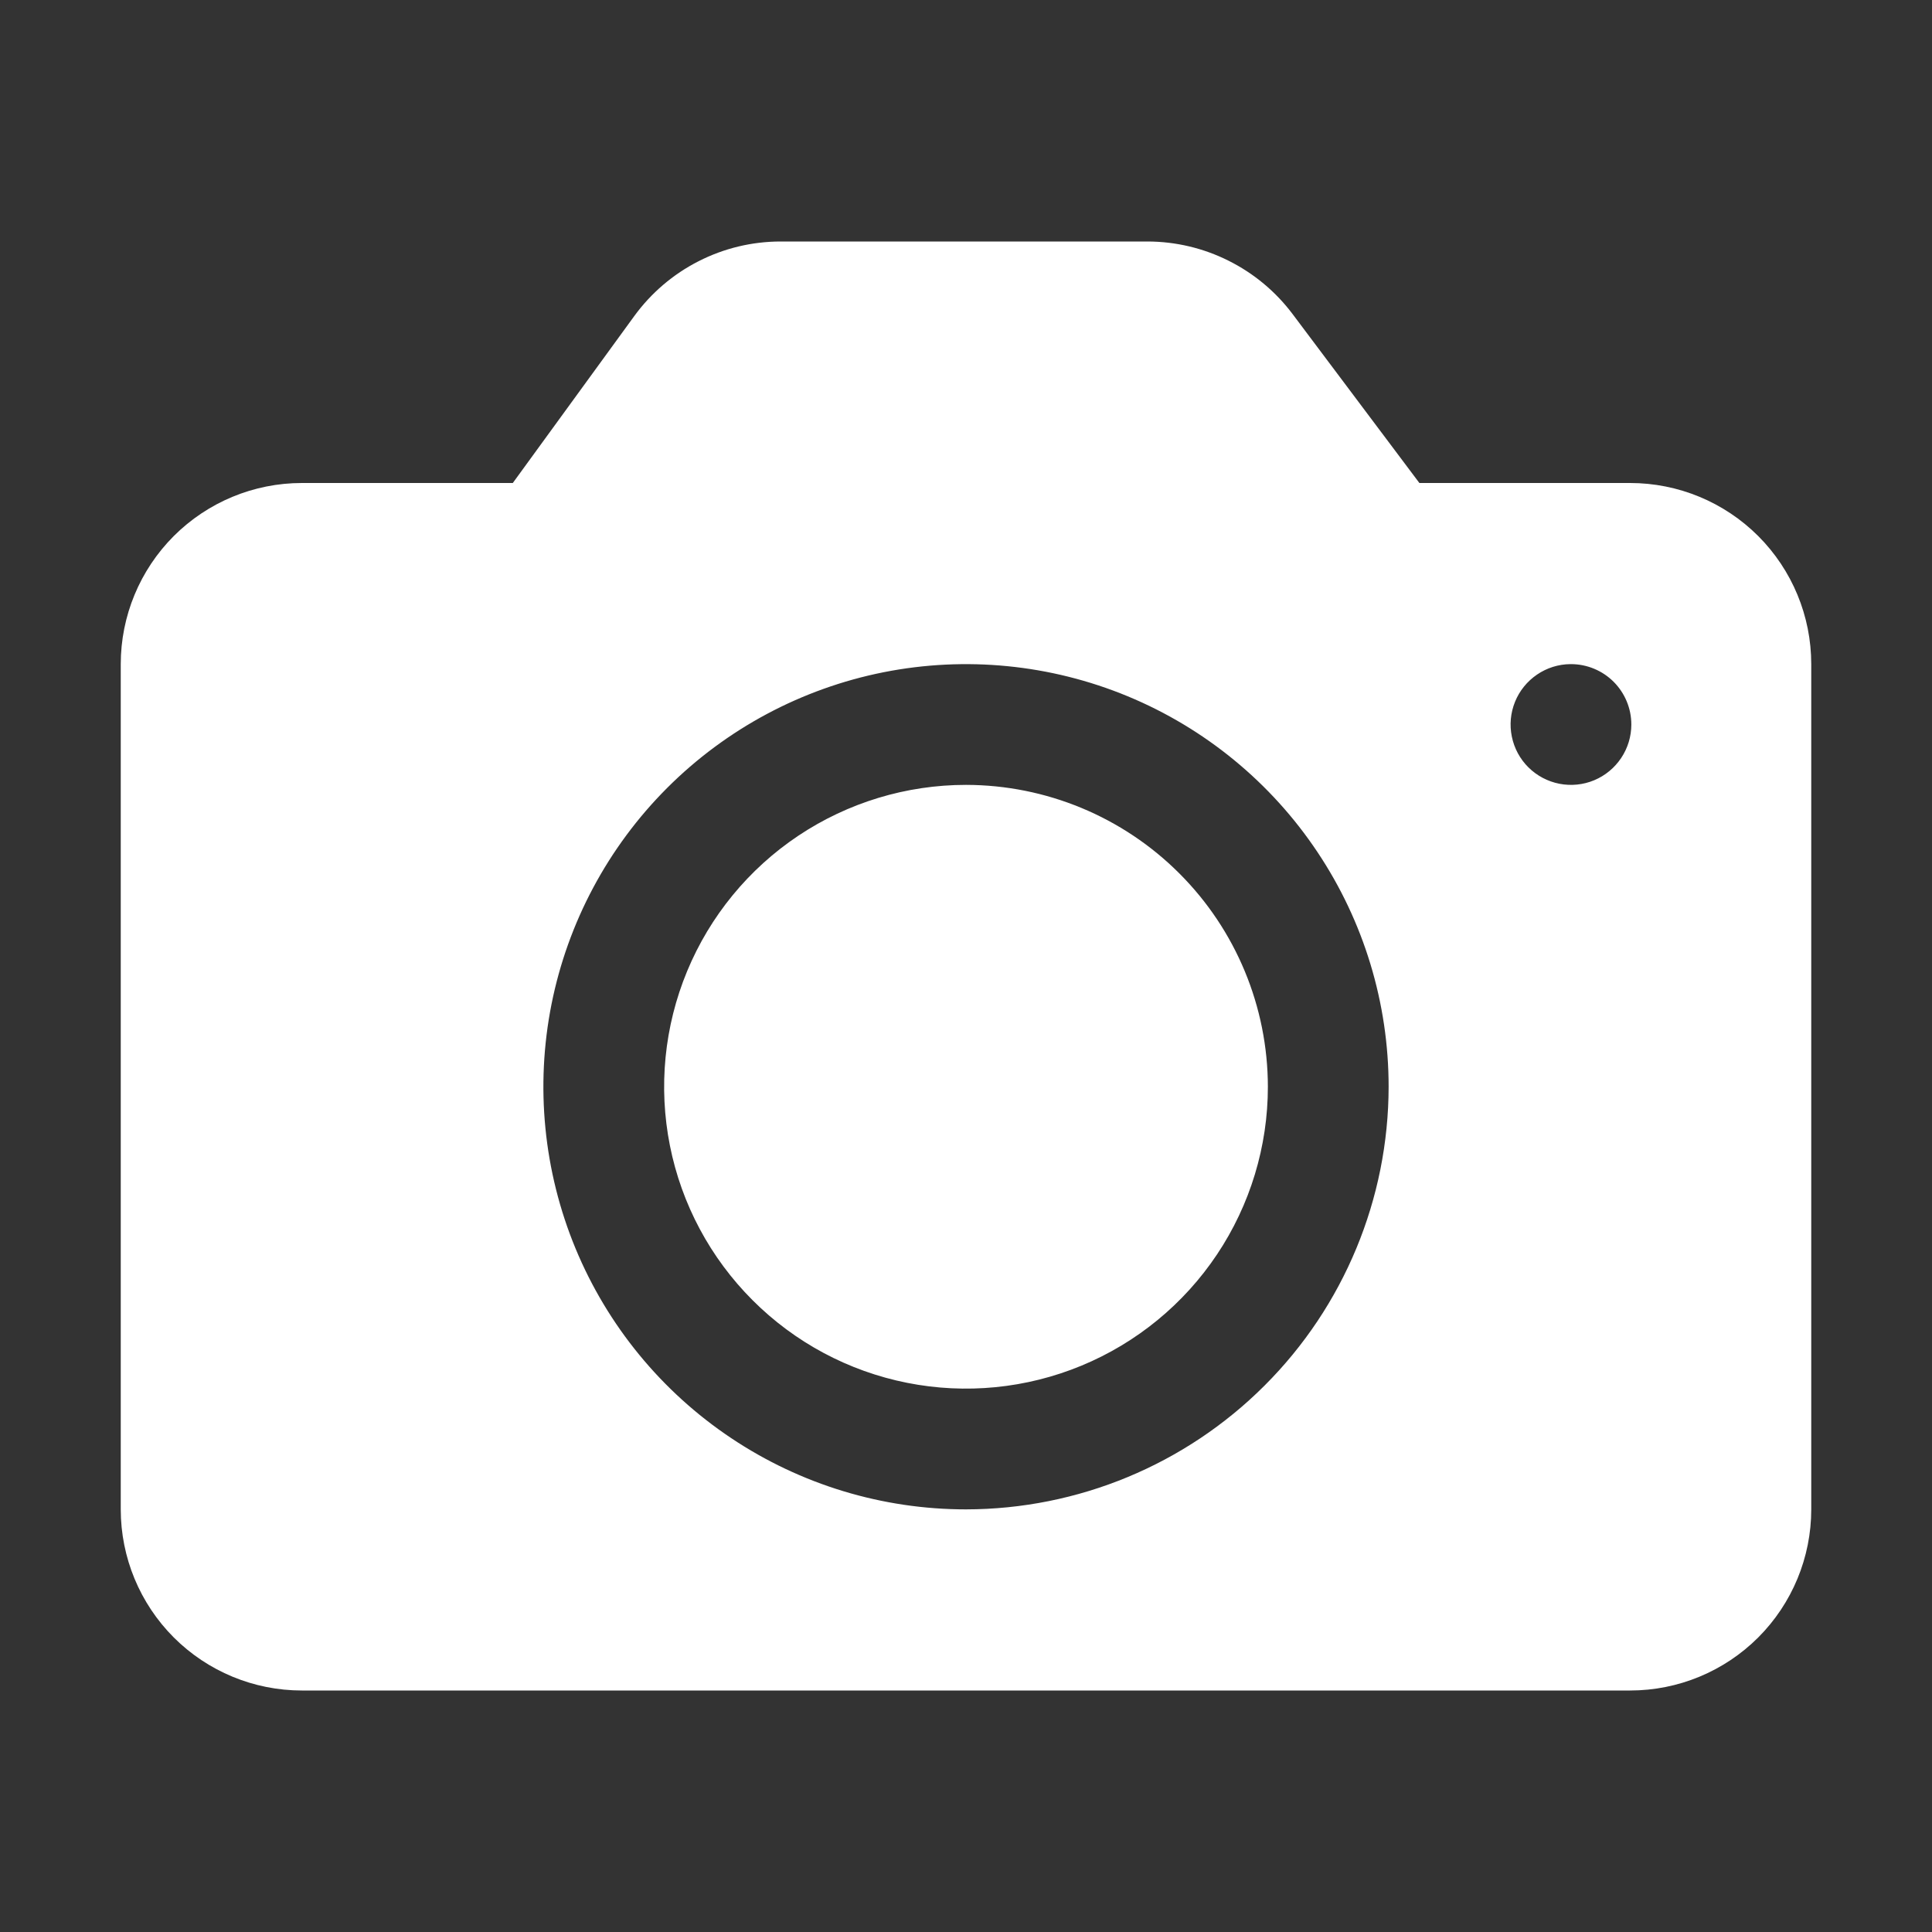 <?xml version="1.0" encoding="UTF-8"?> <svg xmlns="http://www.w3.org/2000/svg" width="40" height="40" viewBox="0 0 40 40" fill="none"><rect x="0" y="0" width="40" height="40" fill="#333333" stroke="none"/><path d="M26.25 22.5C26.25 23.736 25.883 24.945 25.197 25.972C24.51 27 23.534 27.801 22.392 28.274C21.25 28.747 19.993 28.871 18.781 28.63C17.568 28.389 16.455 27.794 15.581 26.919C14.707 26.045 14.111 24.932 13.87 23.719C13.629 22.507 13.753 21.25 14.226 20.108C14.699 18.966 15.5 17.99 16.528 17.303C17.555 16.617 18.764 16.25 20 16.25C21.657 16.252 23.246 16.911 24.417 18.083C25.589 19.254 26.248 20.843 26.25 22.5ZM37.5 13.75V31.25C37.5 32.245 37.105 33.198 36.402 33.902C35.698 34.605 34.745 35 33.75 35H6.25C5.255 35 4.302 34.605 3.598 33.902C2.895 33.198 2.5 32.245 2.5 31.25V13.75C2.5 12.755 2.895 11.802 3.598 11.098C4.302 10.395 5.255 10 6.25 10H10.617L13.131 6.545C13.479 6.067 13.935 5.677 14.462 5.409C14.988 5.14 15.571 5 16.163 5H23.76C24.342 5.001 24.916 5.137 25.436 5.398C25.957 5.658 26.41 6.035 26.76 6.5L29.387 10H33.75C34.745 10 35.698 10.395 36.402 11.098C37.105 11.802 37.5 12.755 37.5 13.75ZM28.75 22.5C28.75 20.769 28.237 19.078 27.275 17.639C26.314 16.2 24.947 15.078 23.349 14.416C21.75 13.754 19.99 13.581 18.293 13.918C16.596 14.256 15.037 15.089 13.813 16.313C12.589 17.537 11.756 19.096 11.418 20.793C11.081 22.49 11.254 24.25 11.916 25.849C12.578 27.447 13.7 28.814 15.139 29.775C16.578 30.737 18.269 31.25 20 31.25C22.32 31.247 24.544 30.325 26.184 28.684C27.825 27.044 28.747 24.82 28.75 22.5ZM33.775 15C33.775 14.668 33.643 14.351 33.409 14.116C33.175 13.882 32.856 13.75 32.525 13.75H32.513C32.266 13.752 32.025 13.828 31.822 13.967C31.618 14.106 31.459 14.302 31.367 14.53C31.274 14.759 31.251 15.01 31.301 15.251C31.35 15.493 31.47 15.715 31.645 15.888C31.821 16.062 32.044 16.18 32.286 16.227C32.528 16.274 32.779 16.249 33.006 16.154C33.234 16.059 33.428 15.898 33.565 15.693C33.702 15.488 33.775 15.247 33.775 15Z" fill="white"></path></svg> 